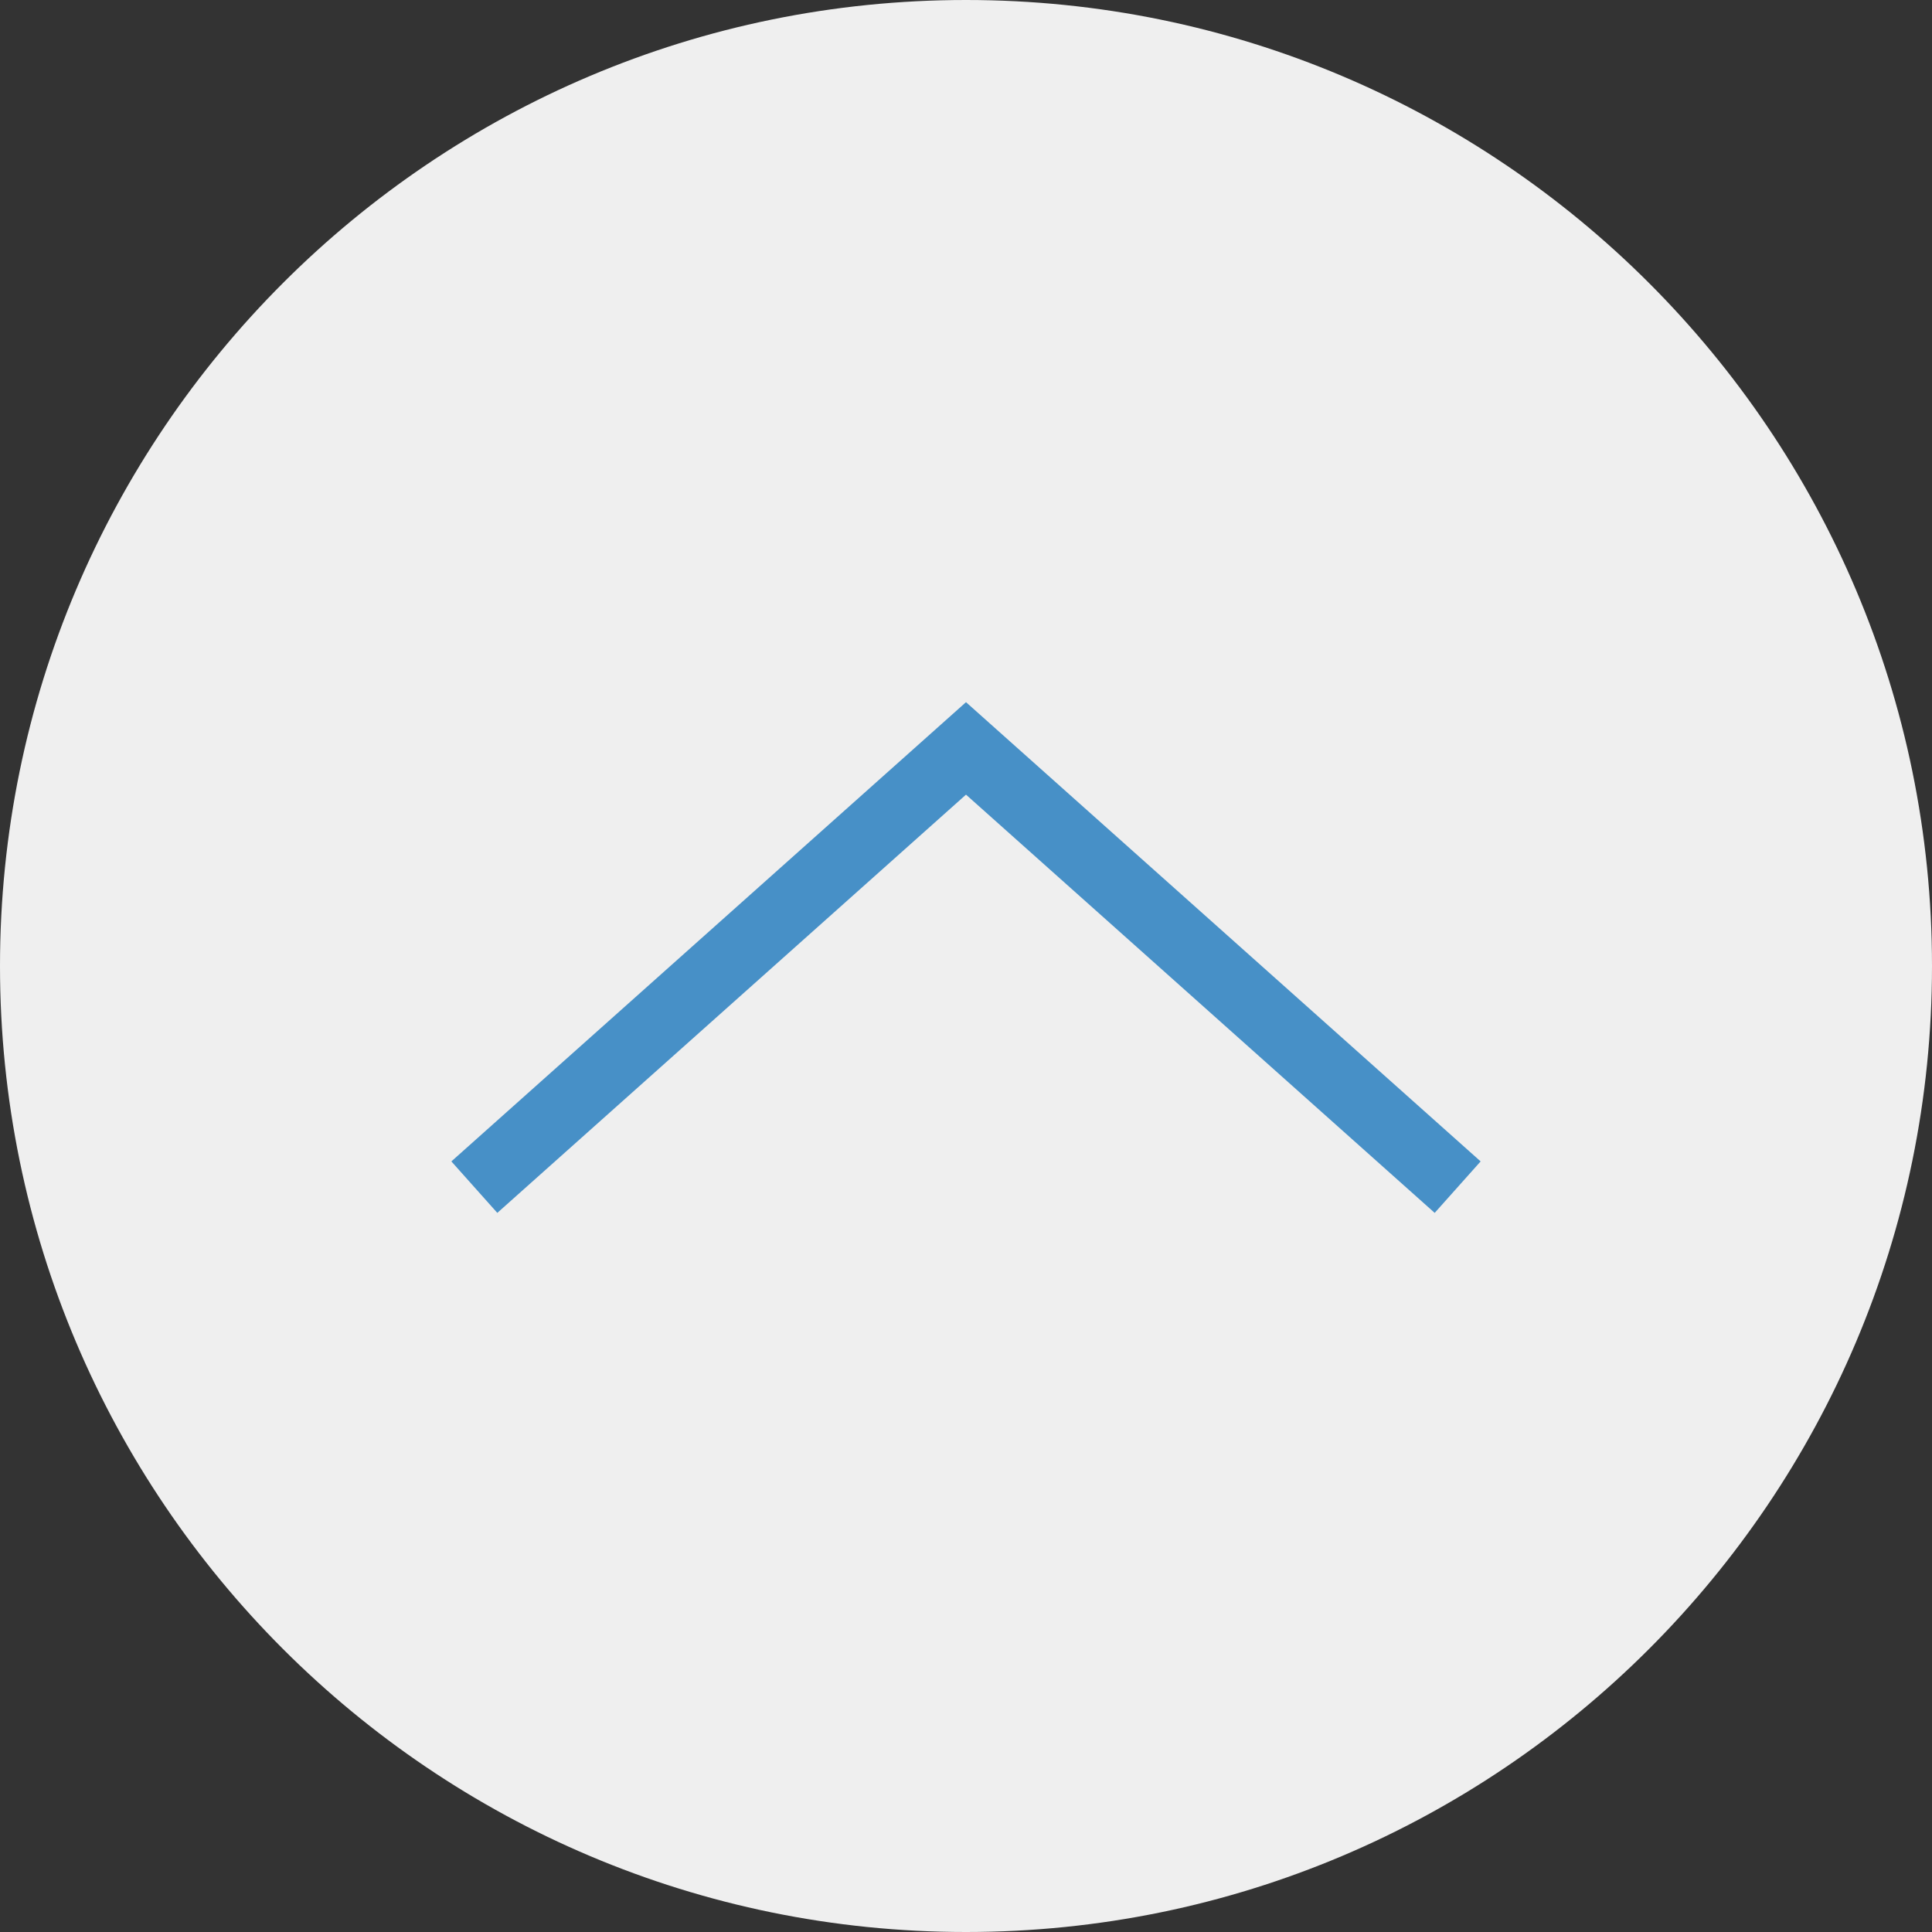 <svg width="56" height="56" viewBox="0 0 56 56" fill="none" xmlns="http://www.w3.org/2000/svg">
<rect x="0" y="0" width="56" height="56" fill="#333333" stroke="none"/>
<g clip-path="url(#clip0_4_27)">
<path d="M56 28C56 43.459 43.459 56 28 56C12.541 56 0 43.459 0 28C0 12.541 12.541 0 28 0C43.459 0 56 12.541 56 28Z" fill="#EFEFEF"/>
<path opacity="0.7" d="M13.749 34.41L28 21.693L42.251 34.41" stroke="#0068B7" stroke-width="2" stroke-miterlimit="10"/>
</g>
<defs>
<clipPath id="clip0_4_27">
<rect width="56" height="56" fill="white"/>
</clipPath>
</defs>
</svg>
